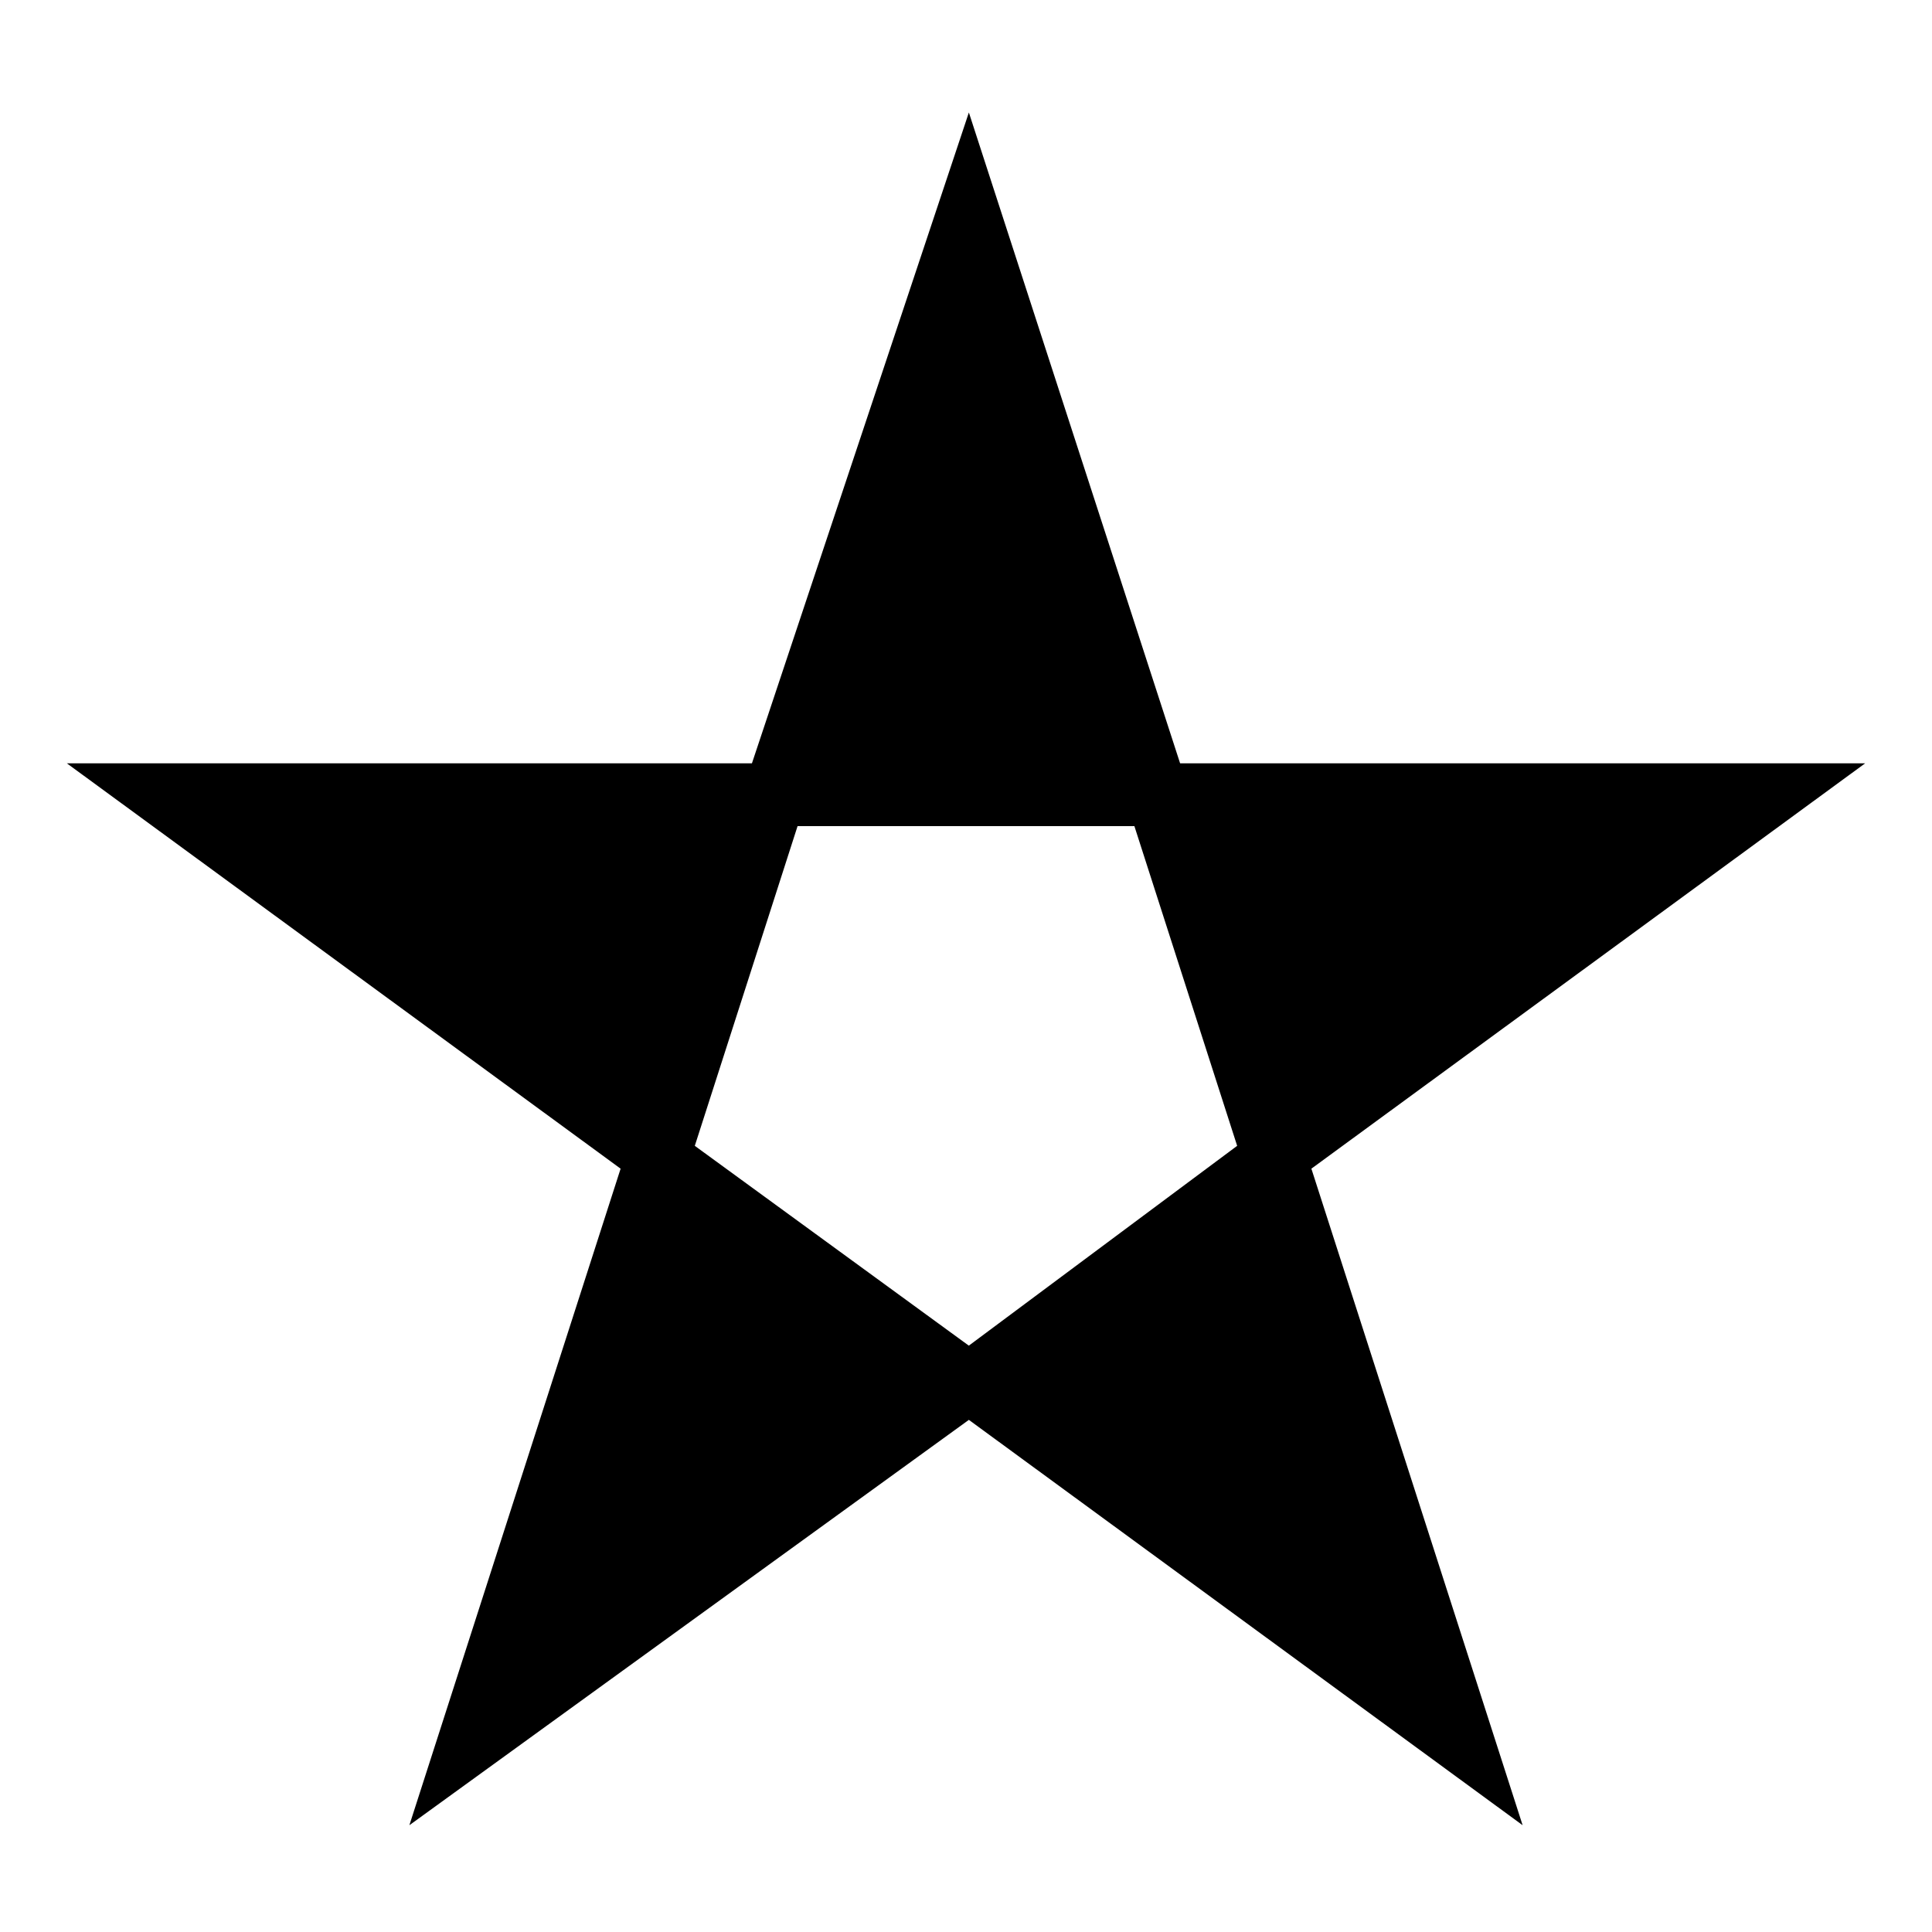 <?xml version="1.0" encoding="UTF-8"?>
<!-- Uploaded to: ICON Repo, www.iconrepo.com, Generator: ICON Repo Mixer Tools -->
<svg fill="#000000" width="800px" height="800px" version="1.1" viewBox="144 144 512 512" xmlns="http://www.w3.org/2000/svg">
 <path d="m456.73 346.29h181.55l-146.75 107.42 55.98 173.99-146.75-107.42-148.27 107.42 55.98-173.99-146.75-107.42h181.55l57.492-172.48 55.98 172.48zm-12.105 16.641h-89.262l-27.234 84.727 72.621 52.953 71.109-52.953z"/>
</svg>